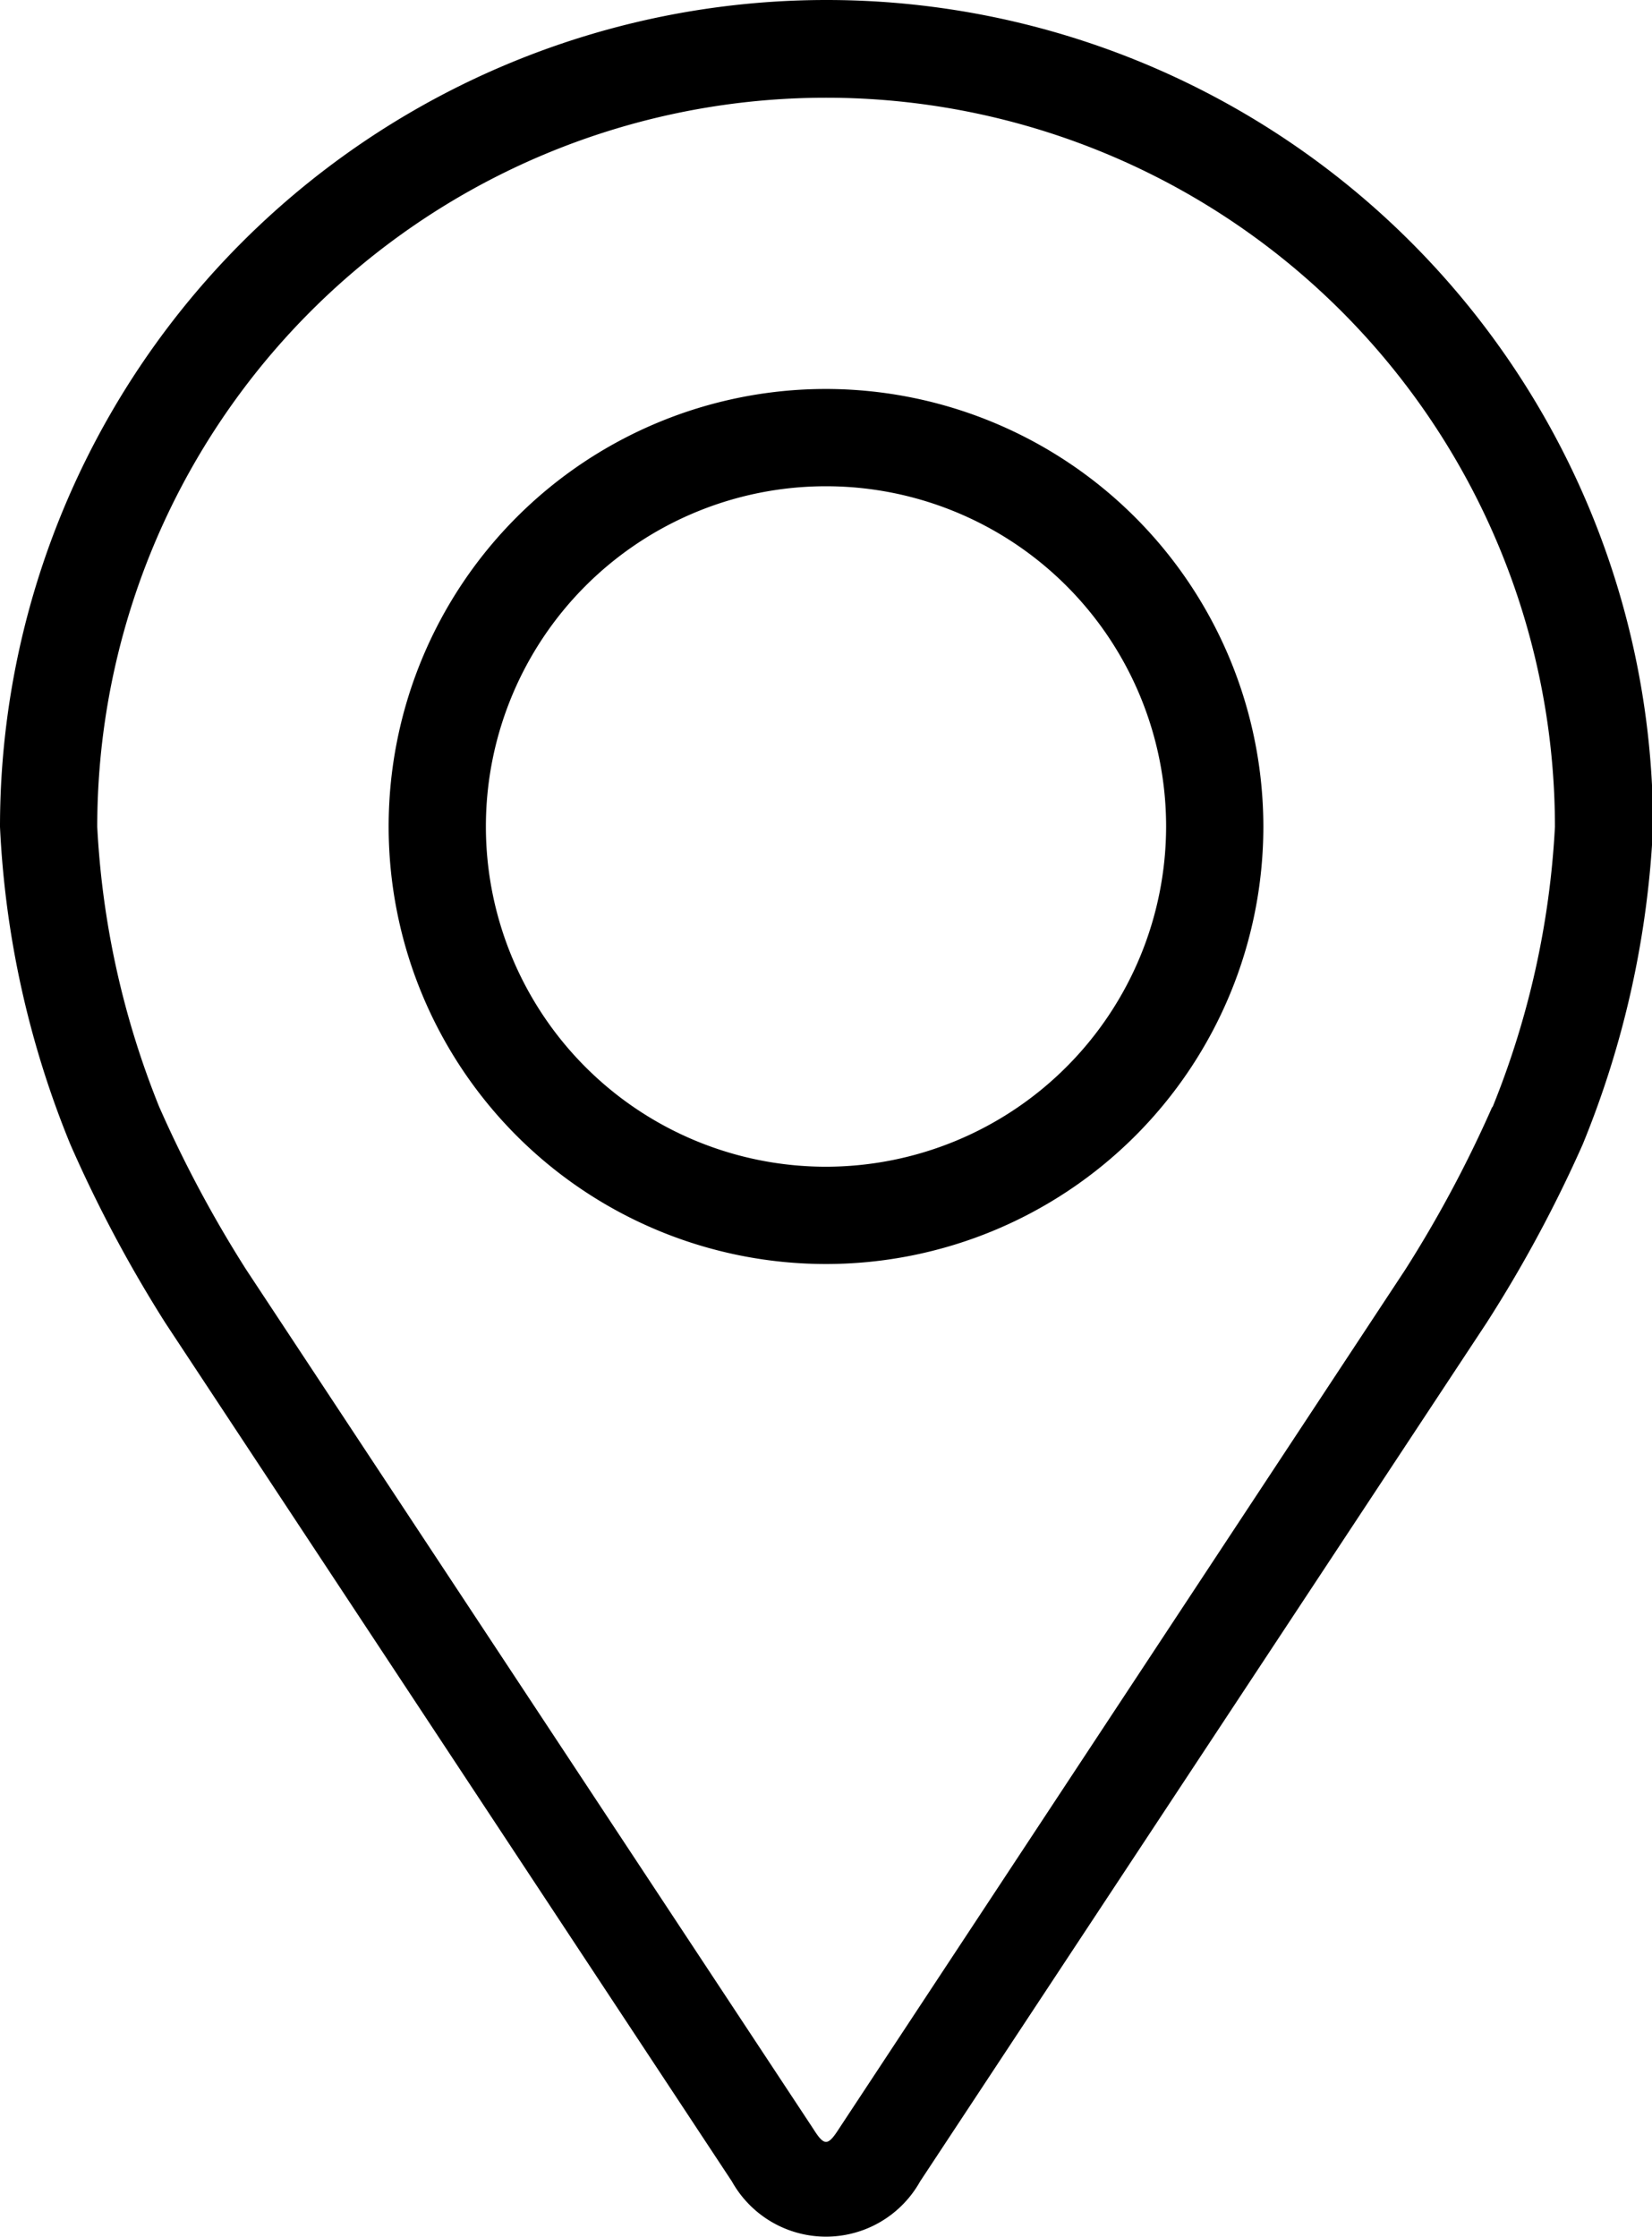 <svg id="Gruppe_688" data-name="Gruppe 688" xmlns="http://www.w3.org/2000/svg" xmlns:xlink="http://www.w3.org/1999/xlink" width="9.394" height="12.715" viewBox="0 0 9.394 12.715">
  <defs>
    <clipPath id="clip-path">
      <rect id="Rechteck_336" data-name="Rechteck 336" width="9.394" height="12.715"/>
    </clipPath>
  </defs>
  <g id="Gruppe_687" data-name="Gruppe 687" clip-path="url(#clip-path)">
    <path id="Pfad_430" data-name="Pfad 430" d="M4.7,0A4.7,4.7,0,0,0,0,4.7,5.419,5.419,0,0,0,.4,6.505,7.575,7.575,0,0,0,.941,7.521L4.162,12.4a.613.613,0,0,0,1.07,0l3.221-4.88A7.543,7.543,0,0,0,9,6.505a5.418,5.418,0,0,0,.4-1.808A4.7,4.7,0,0,0,4.7,0M8.486,6.291a6.94,6.94,0,0,1-.495.926L4.771,12.1c-.064.1-.084.1-.147,0L1.4,7.217a6.944,6.944,0,0,1-.495-.926A4.919,4.919,0,0,1,.553,4.7a4.144,4.144,0,0,1,8.289,0,4.923,4.923,0,0,1-.355,1.594"/>
    <path id="Pfad_431" data-name="Pfad 431" d="M66.487,64.008a2.487,2.487,0,1,0,2.487,2.487,2.49,2.49,0,0,0-2.487-2.487m0,4.421a1.934,1.934,0,1,1,1.934-1.934,1.936,1.936,0,0,1-1.934,1.934" transform="translate(-61.79 -61.797)"/>
  </g>
</svg>
